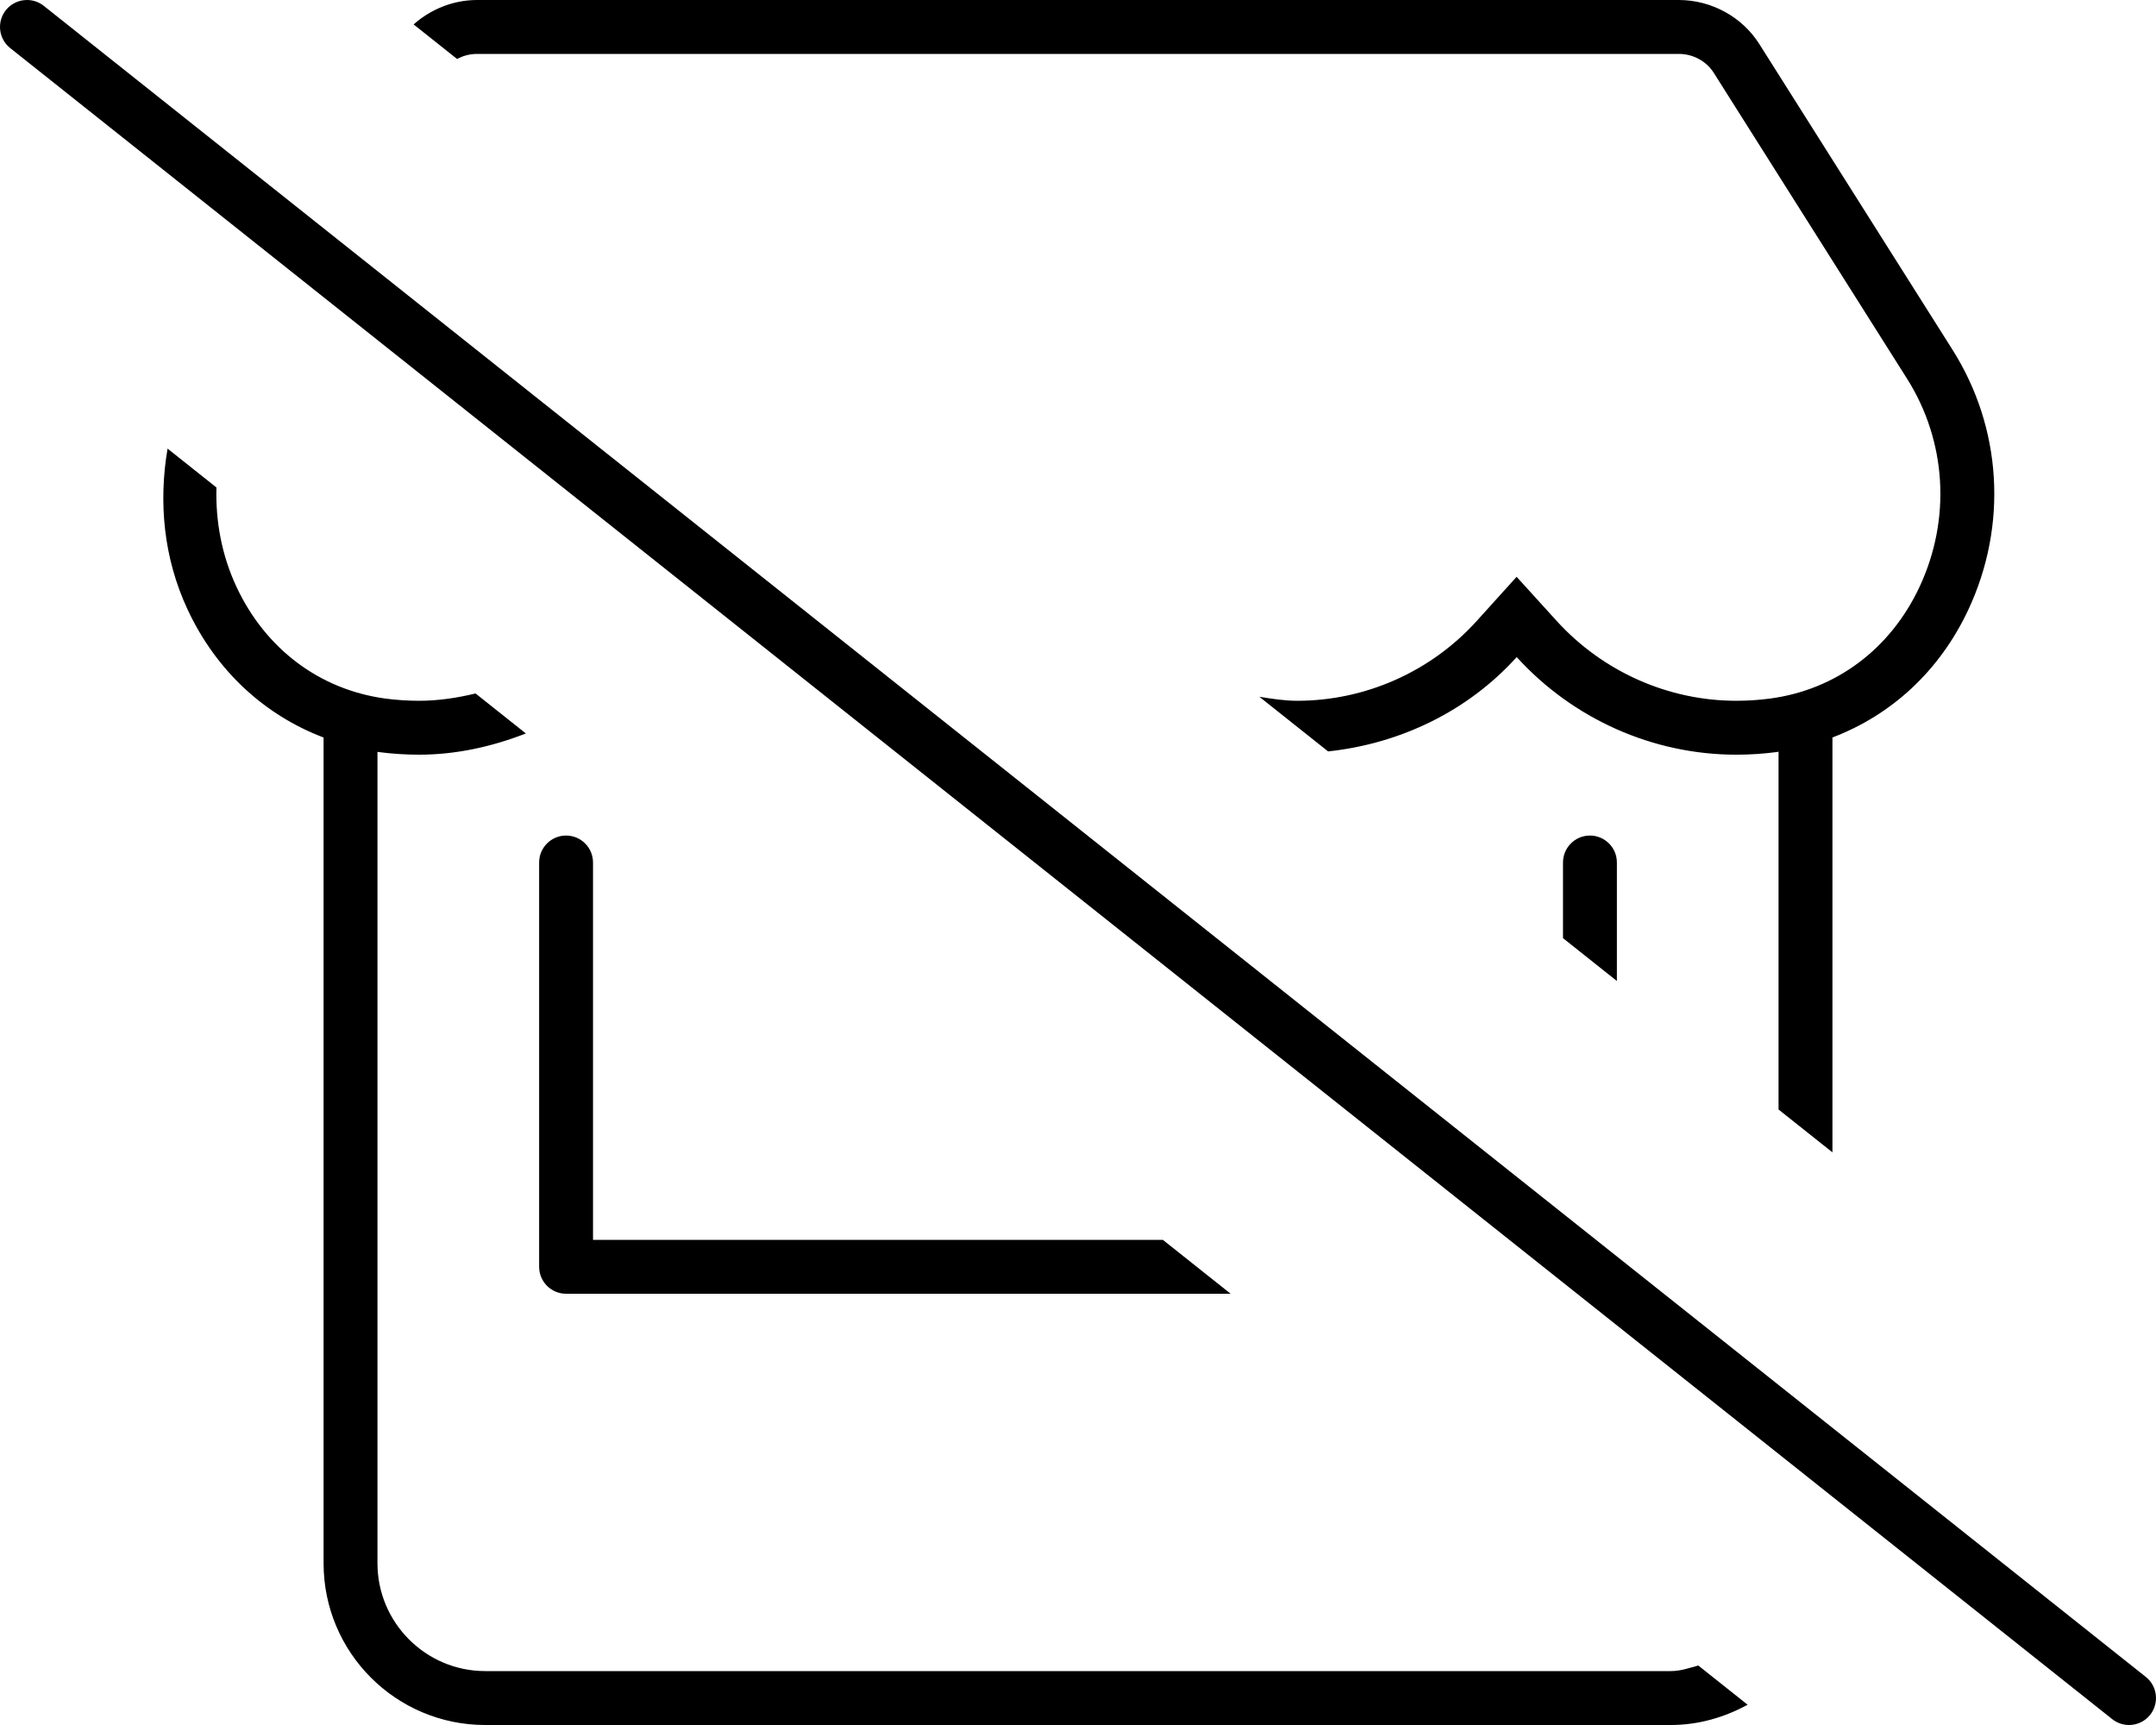 <svg xmlns="http://www.w3.org/2000/svg" viewBox="0 0 640 512"><!-- Font Awesome Pro 6.0.0-alpha2 by @fontawesome - https://fontawesome.com License - https://fontawesome.com/license (Commercial License) --><path d="M463.97 256V278.455L479.966 291.17V256C479.966 251.578 476.372 248 471.968 248C467.562 248 463.97 251.578 463.97 256ZM141.617 16H498.357C502.577 16 506.554 18.154 508.761 21.678L566.072 112.359C577.824 130.941 579.22 154.047 569.814 174.168C561.171 192.654 544.978 204.746 525.421 207.342C522.128 207.771 518.839 208 515.411 208C495.212 208 475.771 199.35 462.068 184.27L450.199 171.205L438.363 184.303C424.755 199.361 405.324 208 385.054 208C381.257 208 377.544 207.404 373.839 206.811L394.24 223.027C415.605 220.748 435.681 211.131 450.23 195.029C466.962 213.441 490.718 224 515.411 224C519.55 224 523.519 223.725 527.49 223.207C527.65 223.186 527.79 223.109 527.954 223.086V329.314L543.952 342.031V218.891C561.525 212.215 575.827 199.07 584.302 180.945C596.033 155.857 594.273 127.021 579.591 103.805L522.281 13.127C517.224 5.051 508.042 0 498.357 0H141.617C134.593 0 127.894 2.707 122.779 7.248L135.683 17.506C137.472 16.539 139.513 16 141.617 16ZM495.962 496H144.042C126.402 496 112.05 481.645 112.05 464V223.139C112.144 223.15 112.222 223.195 112.312 223.207C116.279 223.725 120.337 224 124.398 224C135.382 224 146.052 221.613 156.103 217.701L141.165 205.828C135.699 207.15 130.109 208 124.398 208C121.036 208 117.677 207.771 114.445 207.35C94.937 204.725 78.808 192.625 70.185 174.154C65.786 164.727 63.97 154.648 64.253 144.691L49.742 133.156C47.021 149.082 48.56 165.645 55.687 180.92C64.165 199.078 78.488 212.229 96.054 218.906V464C96.054 490.51 117.54 512 144.042 512H495.962C504.267 512 511.96 509.699 518.775 505.984L504.132 494.346C501.462 495.07 498.859 496 495.962 496ZM168.036 248C163.632 248 160.038 251.578 160.038 256V376C160.038 380.422 163.632 384 168.036 384H365.314L345.185 368H176.034V256C176.034 251.578 172.443 248 168.036 248ZM636.982 497.734L12.988 1.73C11.525 0.566 9.771 0 8.025 0C5.673 0 3.335 1.029 1.738 3.012C-1.012 6.48 -0.434 11.512 3.019 14.262L627.013 510.266C628.497 511.438 630.247 512 631.997 512C634.341 512 636.685 510.969 638.263 508.984C641.013 505.516 640.435 500.484 636.982 497.734Z"/></svg>